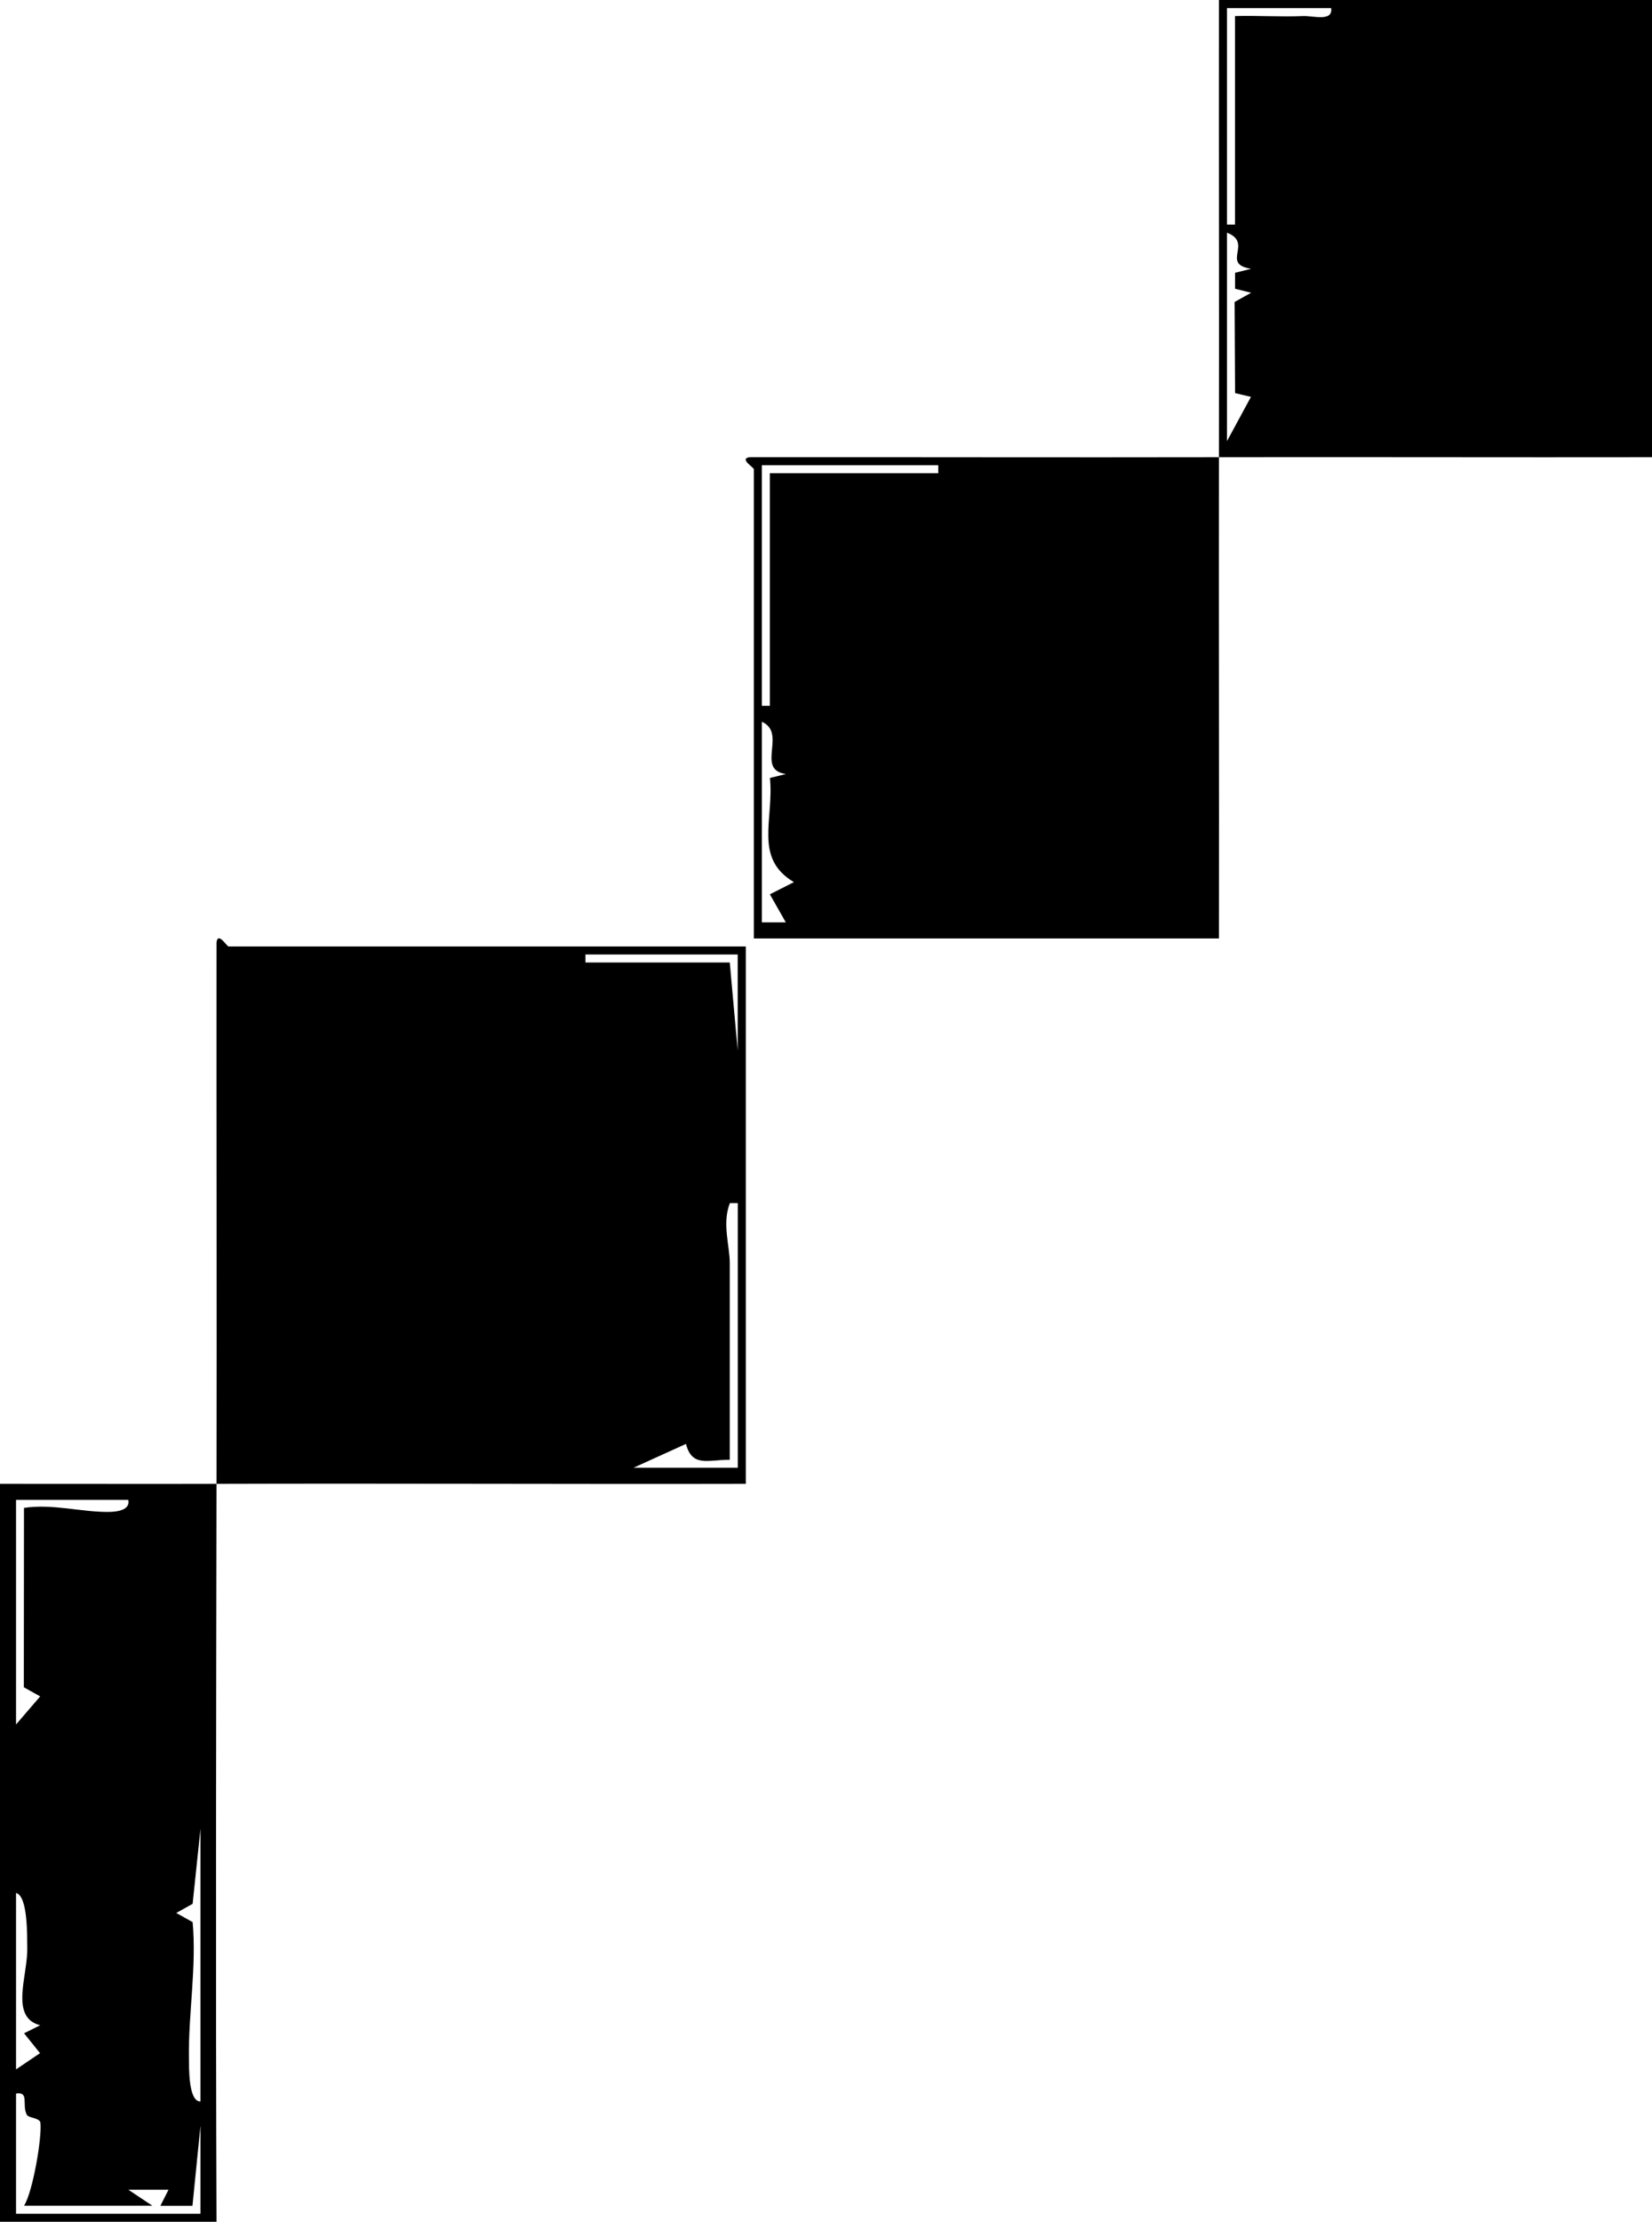 <?xml version="1.0" encoding="UTF-8"?>
<svg id="Layer_2" data-name="Layer 2" xmlns="http://www.w3.org/2000/svg" viewBox="0 0 206 277">
  <g id="Layer_1-2" data-name="Layer 1">
    <g>
      <path d="M27,185c.04-22.48-.02-45,0-67.5.17-1.4,1.28.5,1.5.5h64.5v67c-21.98.05-44.02-.07-66,0-.05,30.66-.11,61.45,0,92H0v-92c8.98-.01,18.01.03,27,0ZM92,119h-19v1h18l.99,10.99v-11.99ZM92,183v-33h-.99c-.99,2.58-.01,5.26-.01,7.5v24.5c-2.68-.03-4.7.99-5.46-1.98l-6.54,2.97h12.99ZM16,187H2v28l3.01-3.5-2.04-1.14.02-22.36c3.46-.55,7.28.54,10.52.5.88,0,2.78-.15,2.49-1.5ZM25,262v-34l-.98,9.36-2.04,1.14,2.04,1.14c.51,5.51-.54,11.5-.46,16.86.02,1.13-.11,5.53,1.44,5.5ZM2,236v22l2.99-2.02-1.99-2.48,2.01-1c-3.84-.99-1.54-6.17-1.61-9.63-.03-1.43.11-6.45-1.4-6.87ZM2,261v15h23v-10.99s-1,10-1,10h-4s1.01-2,1.01-2h-5s2.99,1.99,2.99,1.99H3c1.11-1.77,2.25-8.55,2.04-10.35-.07-.6-1.47-.58-1.69-.98-.66-1.2.35-2.93-1.35-2.66Z"/>
      <path d="M152,57c.03-18.98-.02-38.02,0-57h54v57c-17.98.03-36.02-.03-54,0-.03,19.98.03,40.02,0,60h-58v-58.5c0-.23-1.9-1.33-.5-1.5,19.5-.02,39.01.04,58.5,0ZM153,1v27h1V2c2.82-.08,5.68.12,8.51,0,1.22-.05,3.72.75,3.48-.99h-12.99ZM153,29v26l2.99-5.52-1.98-.47-.06-11.36,2.06-1.15-2-.5v-1.99s2-.5,2-.5c-3.85-.59.31-3.22-3.01-4.5ZM117,58h-22v30h1v-29h21v-1ZM95,90v25h2.99s-1.99-3.5-1.99-3.5l3-1.52c-5.05-2.99-2.47-7.79-2.99-12.99l2-.49c-3.86-.52.18-5.12-3.01-6.51Z"/>
    </g>
  </g>
</svg>
